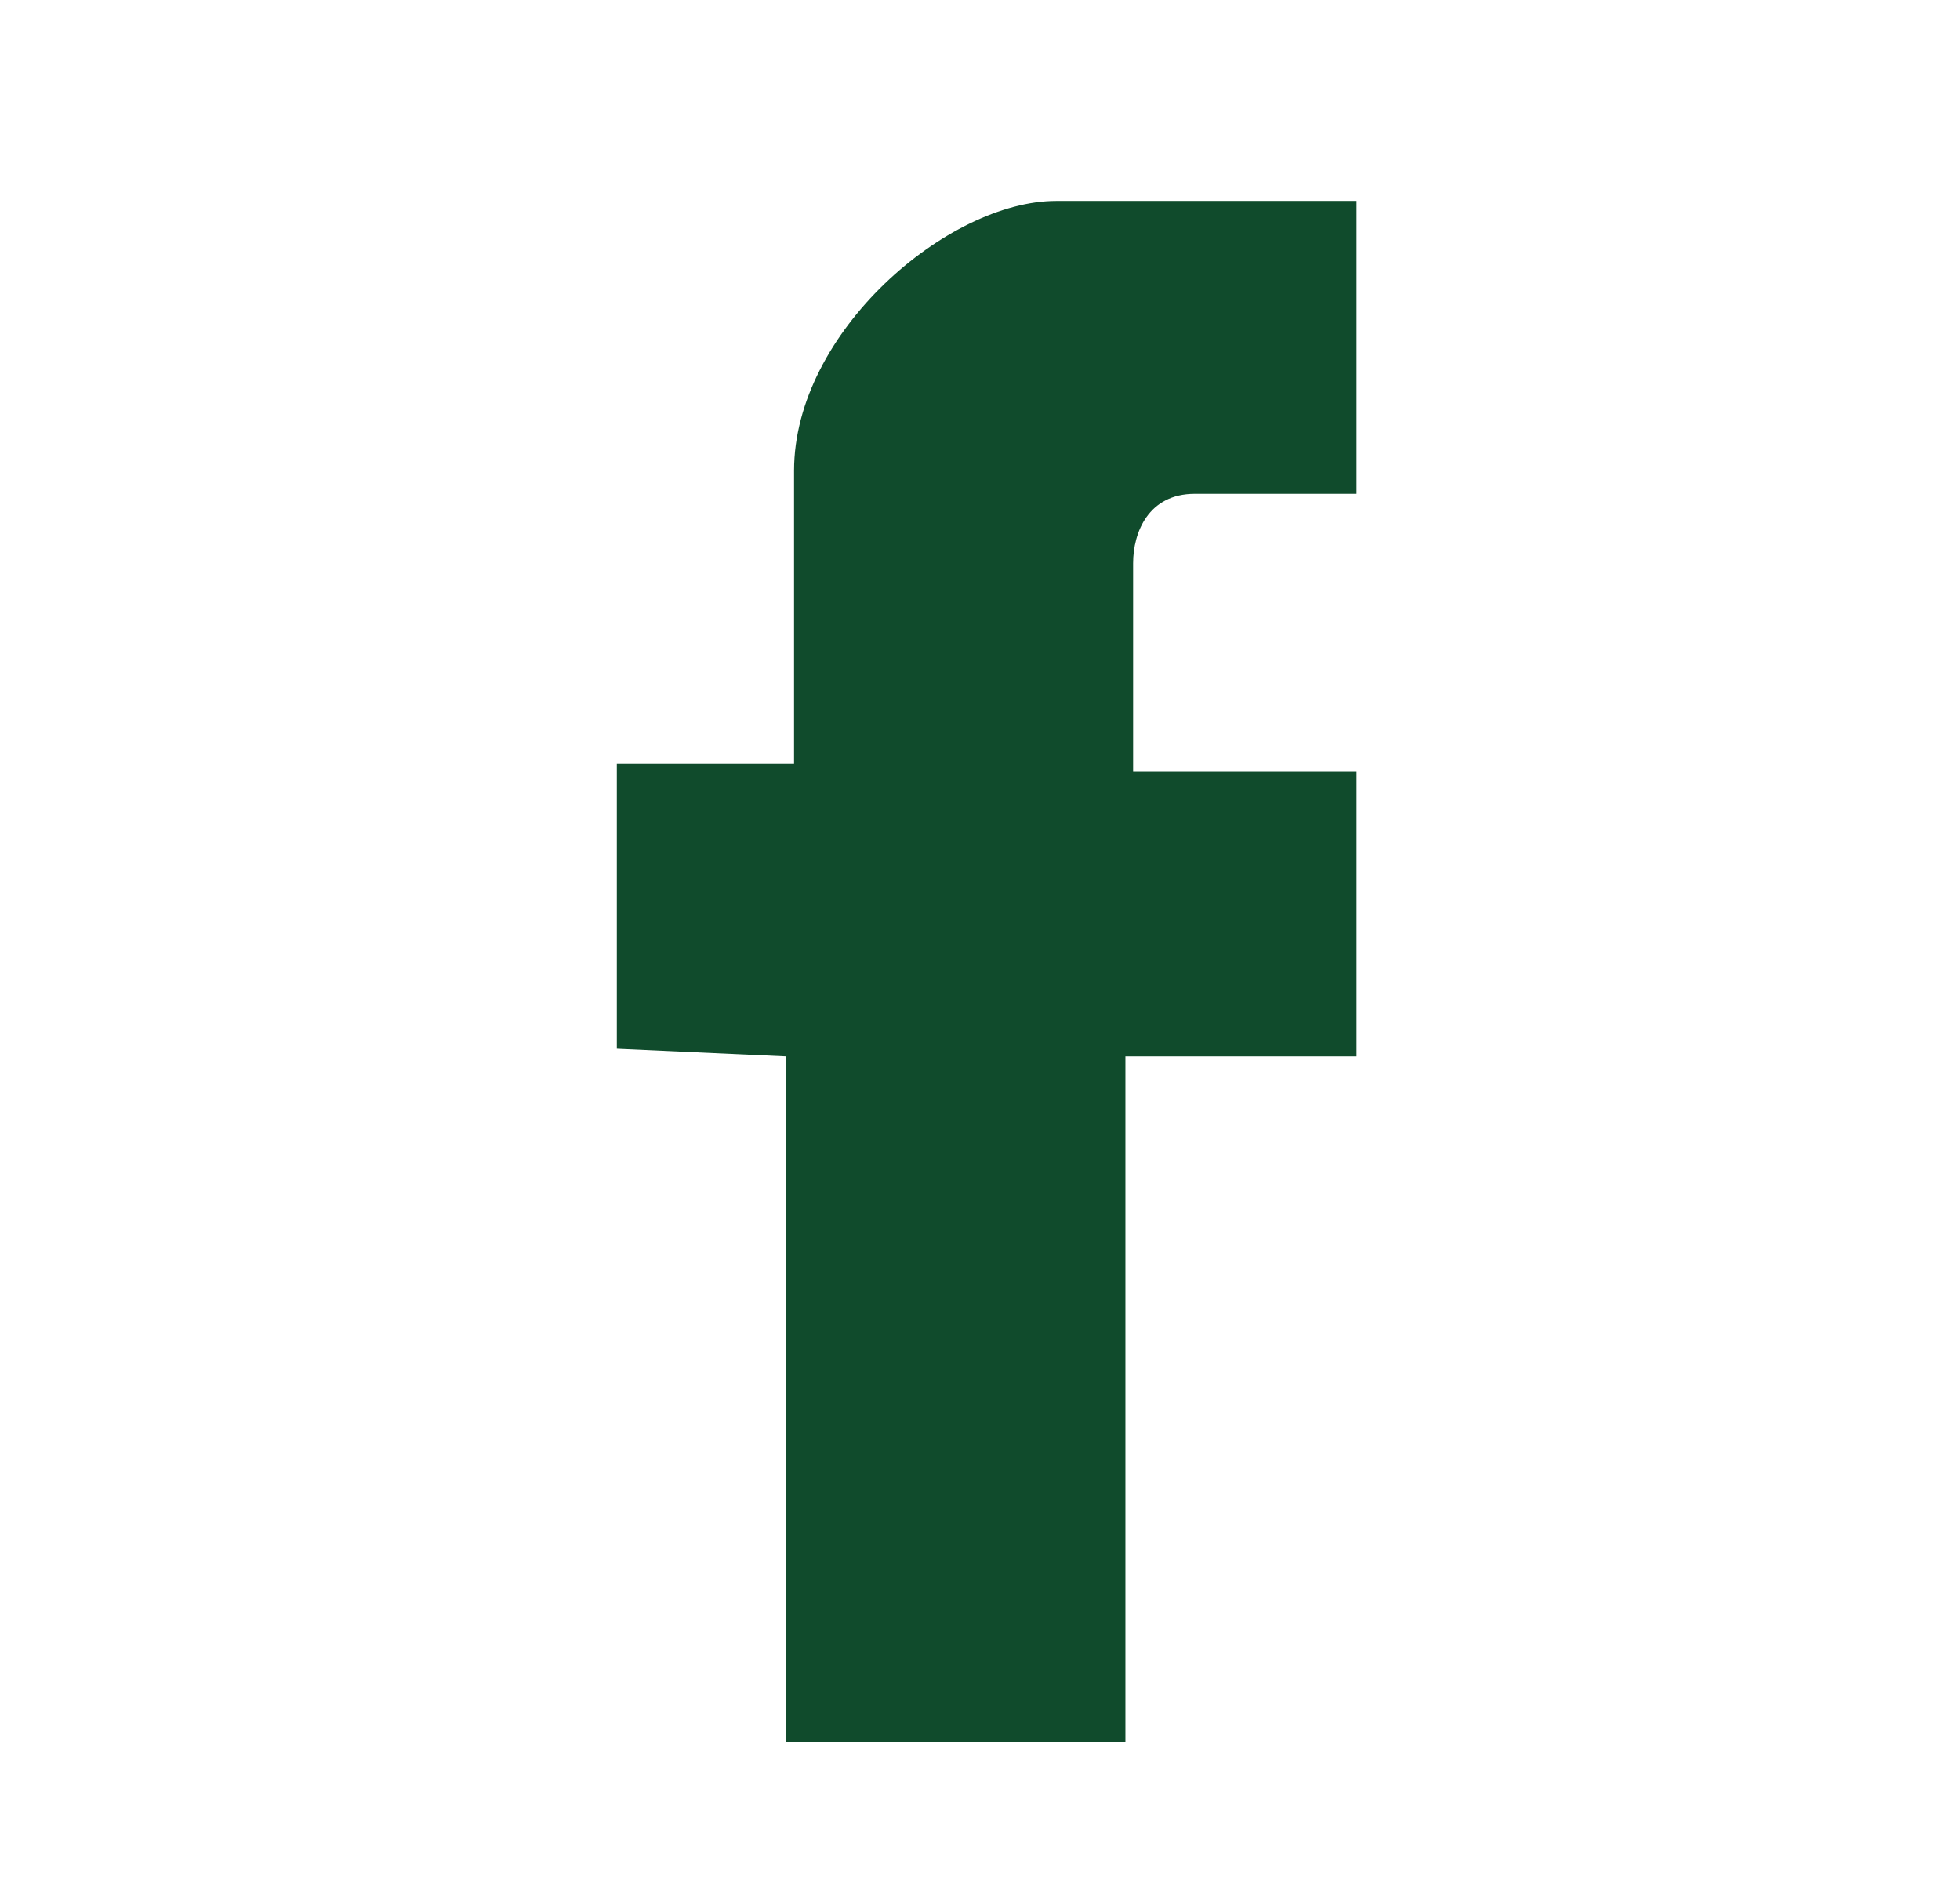 <?xml version="1.0" encoding="UTF-8" standalone="no"?>
<!-- Generator: Adobe Illustrator 25.1.0, SVG Export Plug-In . SVG Version: 6.00 Build 0)  -->

<svg
   version="1.1"
   id="Livello_1"
   x="0px"
   y="0px"
   viewBox="0 0 100 96"
   style="enable-background:new 0 0 100 96;"
   xml:space="preserve"
   sodipodi:docname="icone-social-facebook.svg"
   inkscape:version="1.2-rc (6364d40632, 2022-05-08)"
   xmlns:inkscape="http://www.inkscape.org/namespaces/inkscape"
   xmlns:sodipodi="http://sodipodi.sourceforge.net/DTD/sodipodi-0.dtd"
   xmlns="http://www.w3.org/2000/svg"
   xmlns:svg="http://www.w3.org/2000/svg"><defs
   id="defs7417" /><sodipodi:namedview
   id="namedview7415"
   pagecolor="#ffffff"
   bordercolor="#000000"
   borderopacity="0.25"
   inkscape:showpageshadow="2"
   inkscape:pageopacity="0.0"
   inkscape:pagecheckerboard="0"
   inkscape:deskcolor="#d1d1d1"
   showgrid="false"
   inkscape:zoom="6.1061617"
   inkscape:cx="26.039271"
   inkscape:cy="19.488511"
   inkscape:window-width="1920"
   inkscape:window-height="1009"
   inkscape:window-x="1912"
   inkscape:window-y="-8"
   inkscape:window-maximized="1"
   inkscape:current-layer="Livello_1" />
<style
   type="text/css"
   id="style7398">
	.st0{fill:#E50673;}
	.st1{fill-rule:evenodd;clip-rule:evenodd;}
</style>


<path
   class="st1"
   d="M 40.12,53.888 V 88.878 H 57.419 V 53.888 H 69.213 V 39.342 H 57.812 c 0,0 0,-6.683 0,-10.615 0,-1.573 0.786,-3.538 3.145,-3.538 3.538,0 8.256,0 8.256,0 V 10.249 c 0,0 -7.47,0 -15.333,0 -5.504,0 -13.367,6.683 -13.367,13.76 0,7.077 0,14.94 0,14.94 h -9.042 v 14.546 z"
   id="path7410"
   style="stroke-width:3.931;fill:#104b2c;fill-opacity:1" />

</svg>
